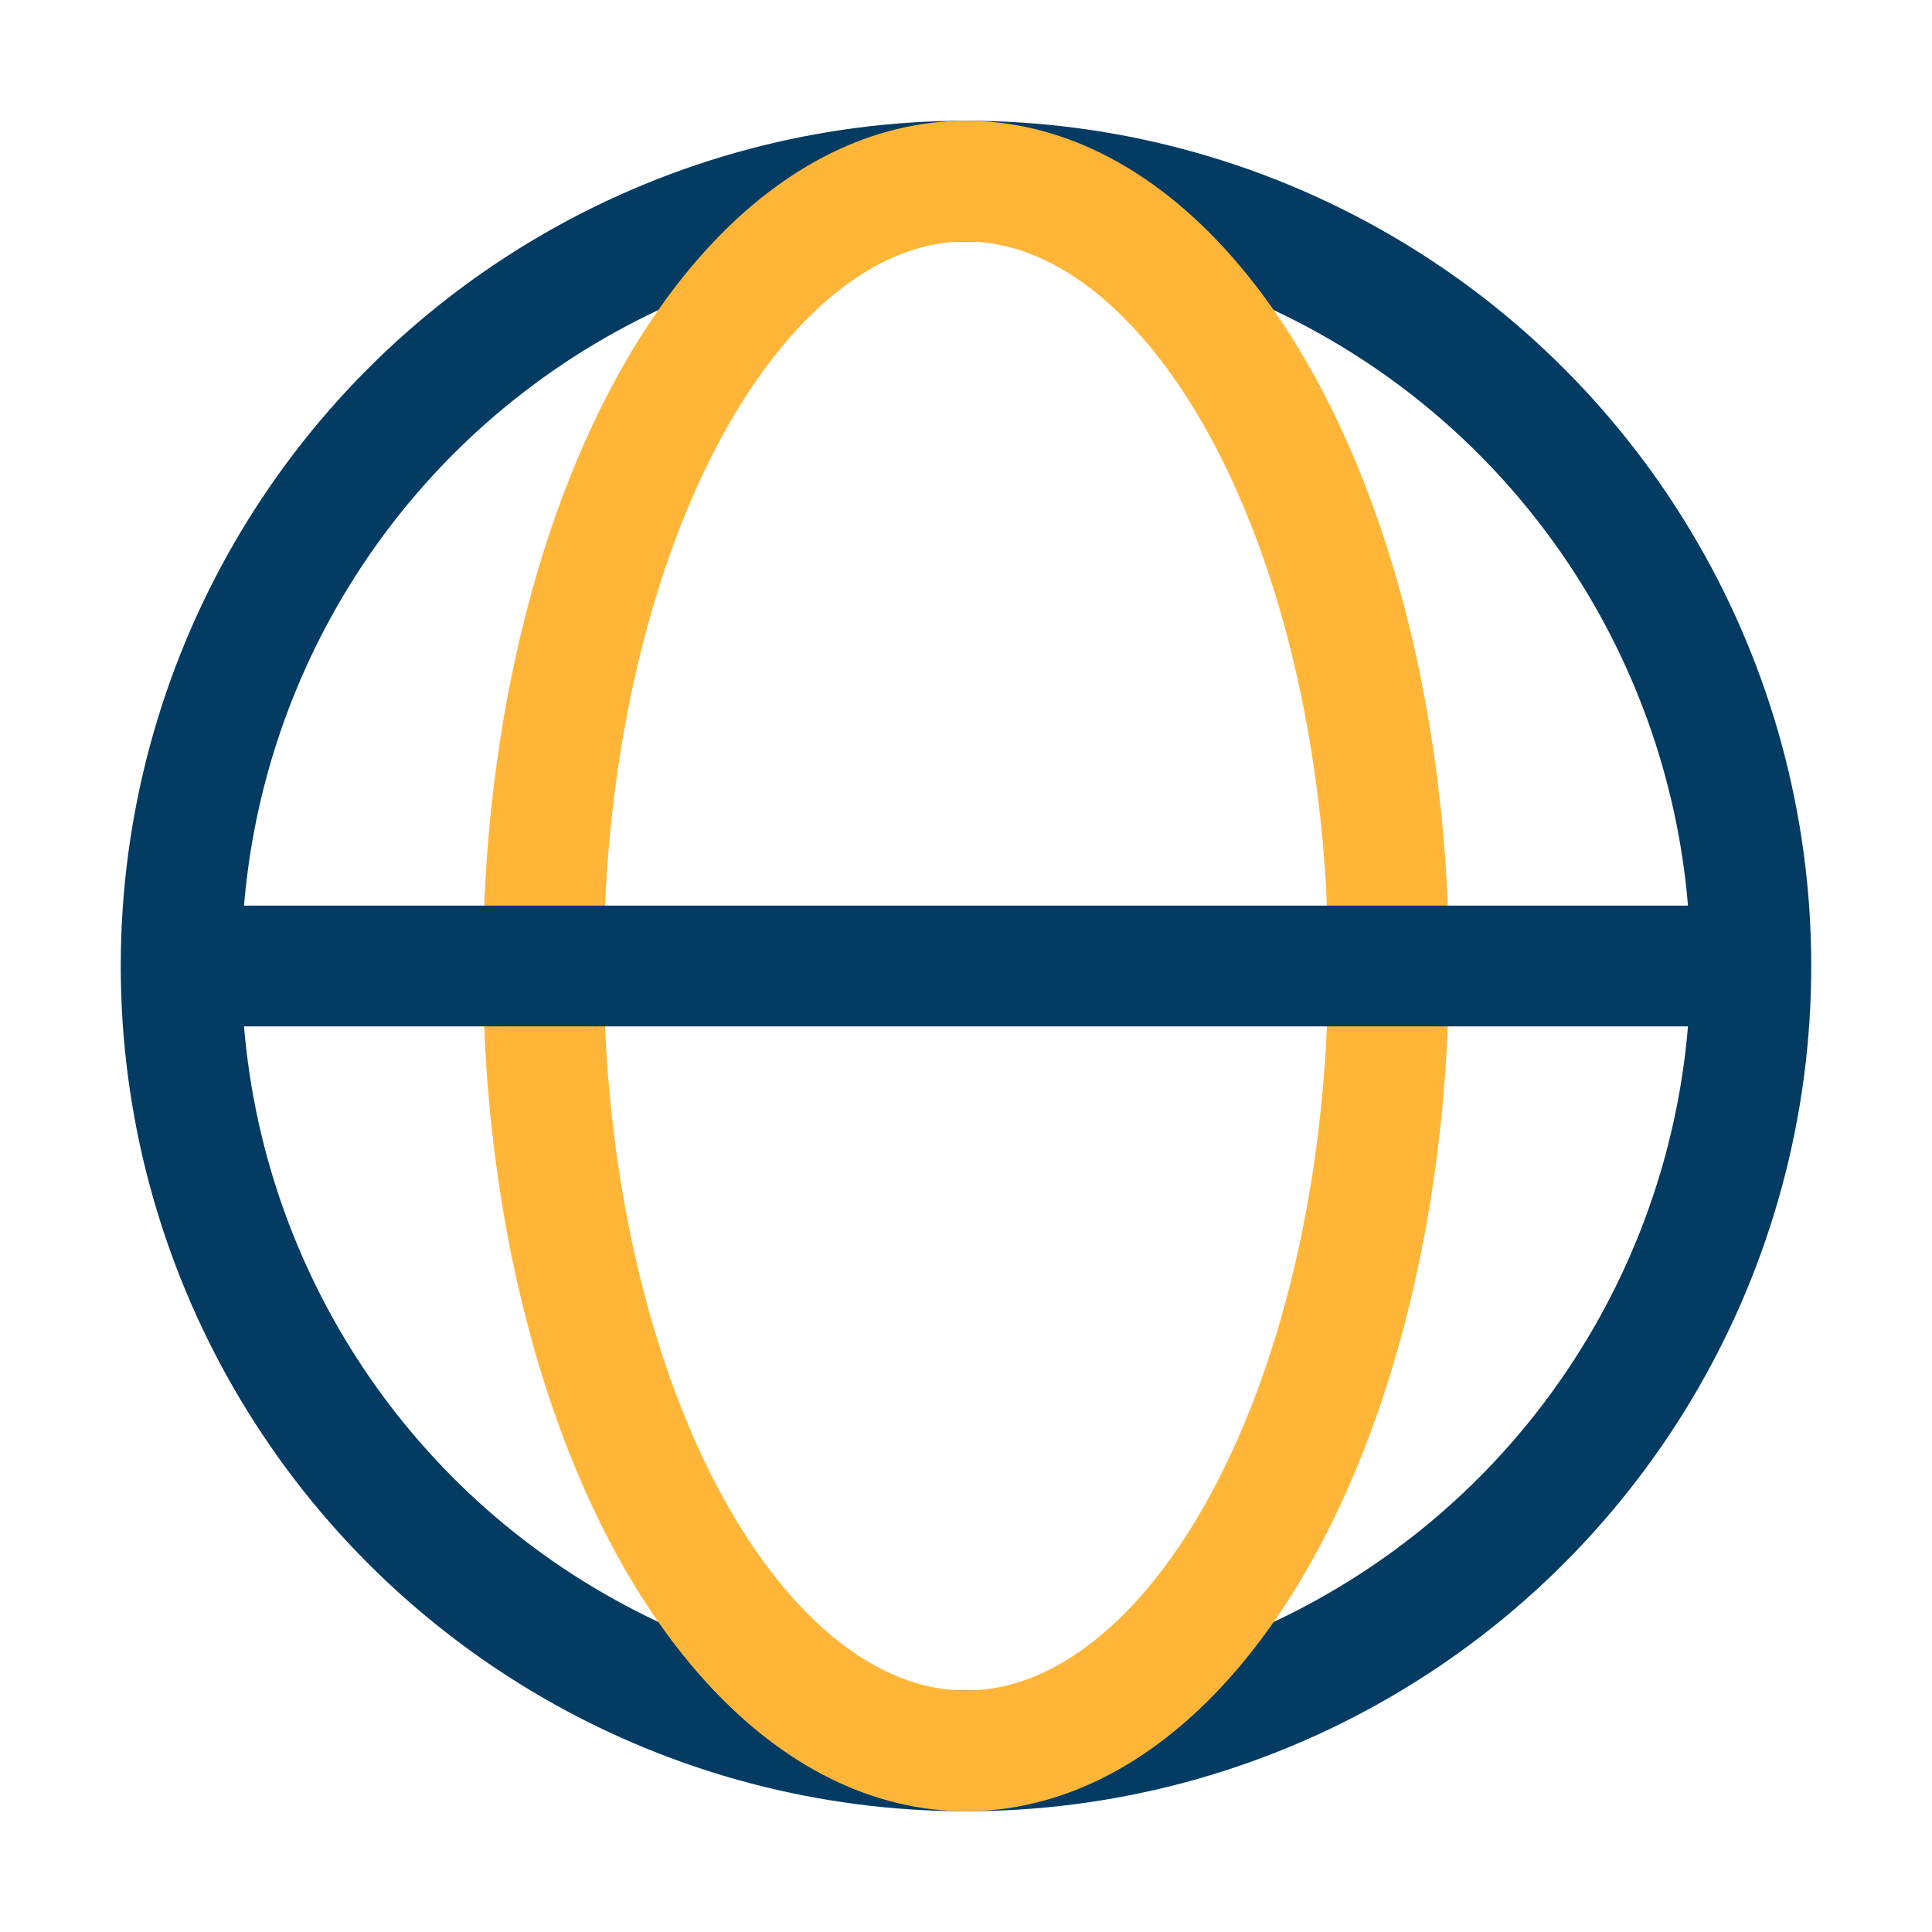 <?xml version="1.0" encoding="UTF-8"?>
<svg xmlns="http://www.w3.org/2000/svg" width="32" height="32" viewBox="0 0 32 32"><circle cx="16" cy="16" r="13" stroke="#033B63" stroke-width="2" fill="none"/><ellipse cx="16" cy="16" rx="7" ry="13" stroke="#FFB638" stroke-width="2" fill="none"/><path d="M3 16h26" stroke="#033B63" stroke-width="2"/></svg>